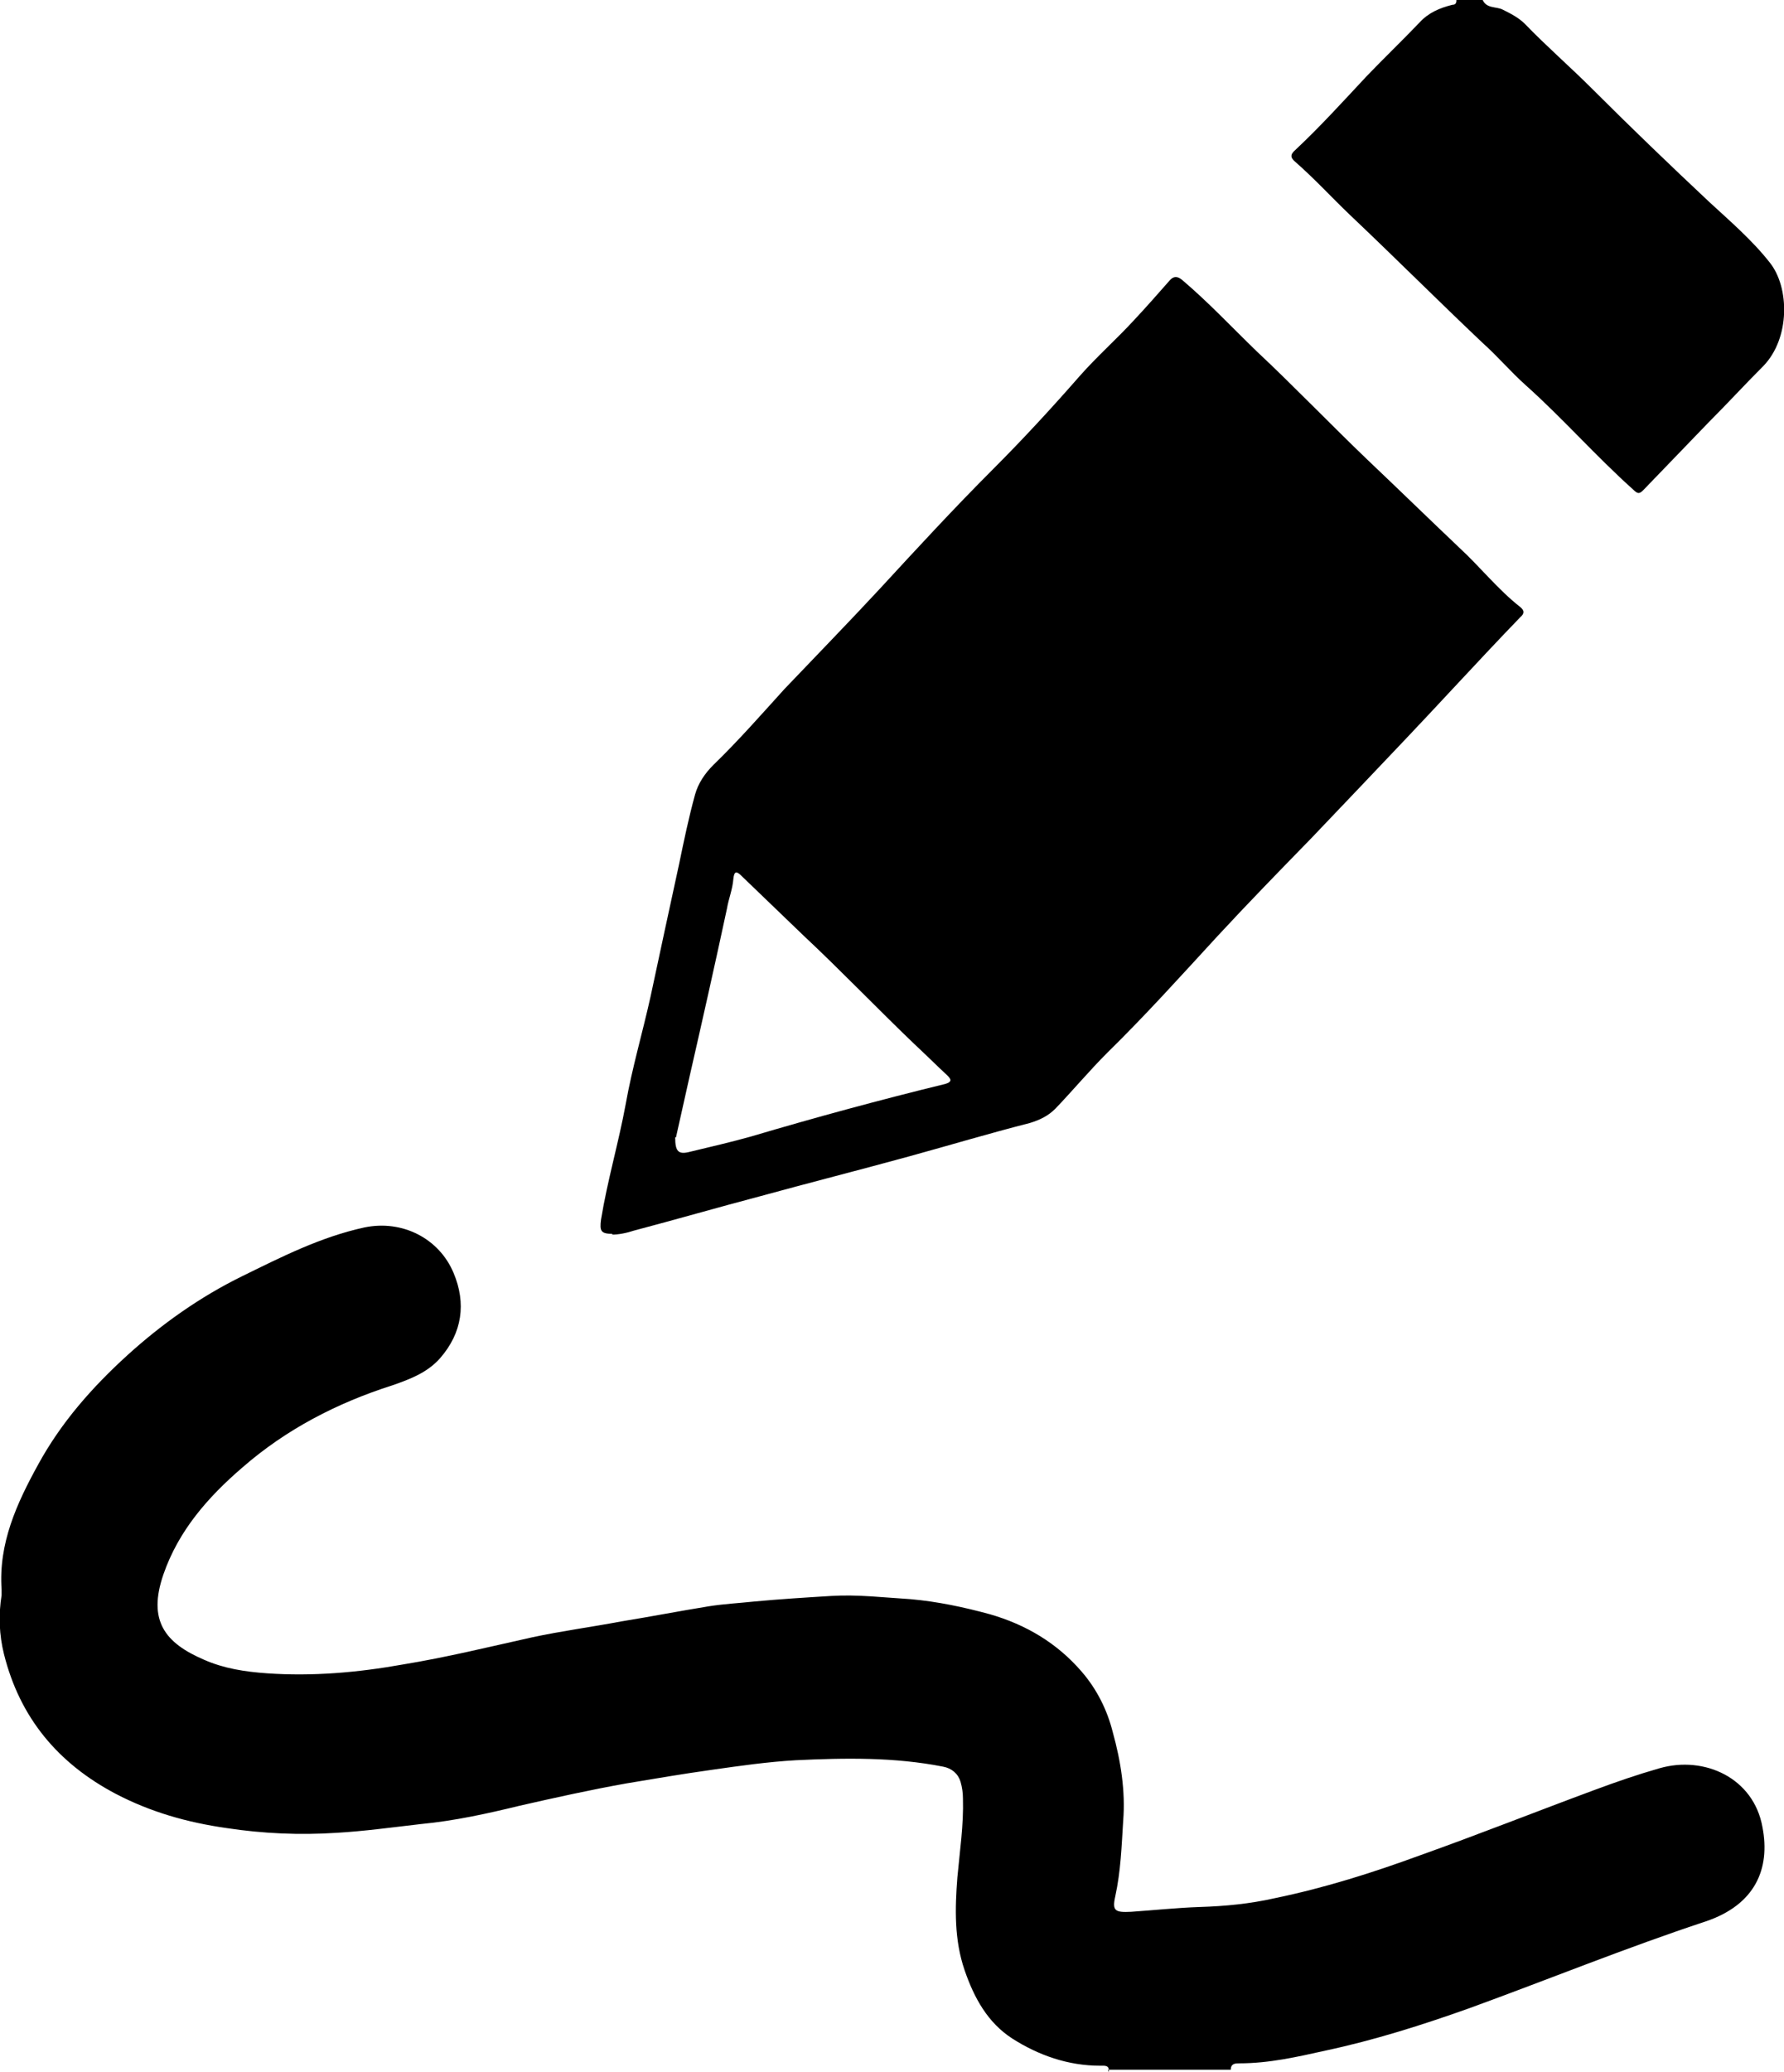 <?xml version="1.0" encoding="UTF-8"?>
<svg id="Layer_2" data-name="Layer 2" xmlns="http://www.w3.org/2000/svg" viewBox="0 0 22.38 25.98">
  <g id="Layer_1-2" data-name="Layer 1">
    <g>
      <path d="m13.91,25.98c.01-.09-.05-.08-.11-.08-.4,0-.77-.13-1.1-.34-.31-.2-.48-.51-.6-.86-.13-.38-.12-.77-.09-1.16.03-.33.08-.66.07-.99,0-.07-.01-.14-.03-.21-.03-.1-.11-.17-.22-.19-.61-.12-1.23-.11-1.85-.08-.35.02-.7.07-1.05.12-.36.05-.71.11-1.07.17-.45.08-.9.18-1.34.28-.41.1-.82.19-1.24.23-.35.04-.71.09-1.06.11-.46.03-.92.01-1.38-.06-.49-.07-.95-.2-1.39-.43-.72-.38-1.2-.95-1.4-1.75-.06-.24-.07-.49-.03-.74,0-.02,0-.04,0-.07-.04-.58.19-1.08.46-1.57.29-.53.68-.97,1.12-1.37.43-.39.91-.73,1.44-.99.49-.24.98-.49,1.53-.61.48-.1.94.14,1.12.57.16.38.11.75-.17,1.07-.16.18-.37.26-.6.34-.69.22-1.33.55-1.88,1.03-.43.37-.8.79-.99,1.34-.2.58.02.86.51,1.07.25.11.51.15.79.17.57.04,1.14-.01,1.7-.11.55-.09,1.08-.22,1.62-.34.37-.08.75-.13,1.12-.2.37-.06.73-.13,1.1-.19.19-.03.38-.04.57-.06.32-.03.64-.05.97-.07.33-.02.66.02.99.04.34.03.67.1,1,.19.45.13.84.36,1.15.72.19.22.32.48.39.76.1.36.16.74.13,1.11-.02.32-.03.63-.1.95-.04.18,0,.2.2.19.29-.02.57-.05.86-.06.32-.01.63-.04.94-.11.63-.13,1.23-.32,1.83-.54.73-.26,1.46-.55,2.19-.82.27-.1.53-.19.81-.27.56-.16,1.18.12,1.29.74.1.52-.09.97-.71,1.18-1,.33-1.98.73-2.97,1.09-.59.21-1.19.4-1.8.53-.36.08-.71.16-1.08.16-.05,0-.11,0-.11.08h-1.54Z"/>
      <path d="m18.6,0c.05.11.17.08.25.12.1.05.2.1.28.18.27.28.57.54.85.82.48.48.97.95,1.46,1.41.26.24.54.48.76.76.25.31.26.95-.08,1.3-.23.23-.46.48-.69.71-.27.28-.54.56-.81.84-.05.05-.07.06-.13,0-.47-.42-.88-.89-1.35-1.31-.19-.17-.35-.36-.54-.53-.56-.53-1.11-1.08-1.67-1.61-.23-.22-.44-.45-.68-.66-.06-.05-.07-.09,0-.15.31-.29.6-.61.89-.92.22-.23.45-.45.67-.68.11-.12.25-.18.41-.22.04,0,.05-.02.05-.06h.35Z"/>
      <path d="m7.69,15.47c-.15,0-.17-.03-.15-.18.08-.49.22-.96.31-1.45.08-.45.21-.89.31-1.34.12-.56.24-1.12.36-1.67.06-.29.12-.58.2-.87.04-.14.12-.26.23-.37.31-.3.6-.63.89-.95.4-.42.8-.83,1.19-1.25.47-.51.94-1.02,1.43-1.51.37-.37.73-.76,1.08-1.16.22-.25.47-.47.69-.71.15-.16.29-.32.44-.49.05-.06.1-.06.16-.01.33.28.62.59.93.89.47.44.92.91,1.39,1.36.39.37.77.74,1.16,1.11.26.24.48.52.76.74.05.04.06.08,0,.13-.28.29-.56.59-.84.89-.39.42-.78.83-1.18,1.25-.2.21-.41.43-.61.64-.39.4-.78.8-1.16,1.21-.46.5-.91,1-1.39,1.47-.22.22-.43.47-.65.7-.09.09-.19.14-.32.18-.51.13-1.01.28-1.52.42-.62.17-1.25.33-1.87.5-.53.14-1.05.29-1.58.43-.09.03-.19.05-.28.05Zm.78-1.21c0,.18.04.22.19.18.25-.06.51-.12.76-.19.81-.24,1.62-.46,2.44-.66.1-.03.06-.07.02-.11-.14-.13-.27-.26-.41-.39-.47-.45-.92-.92-1.39-1.36-.26-.25-.52-.5-.78-.75-.06-.06-.09-.06-.1.04-.01.13-.06.25-.08.37-.15.7-.31,1.41-.47,2.11-.06.27-.12.54-.17.76Z"/>
    </g>
  </g>
</svg>